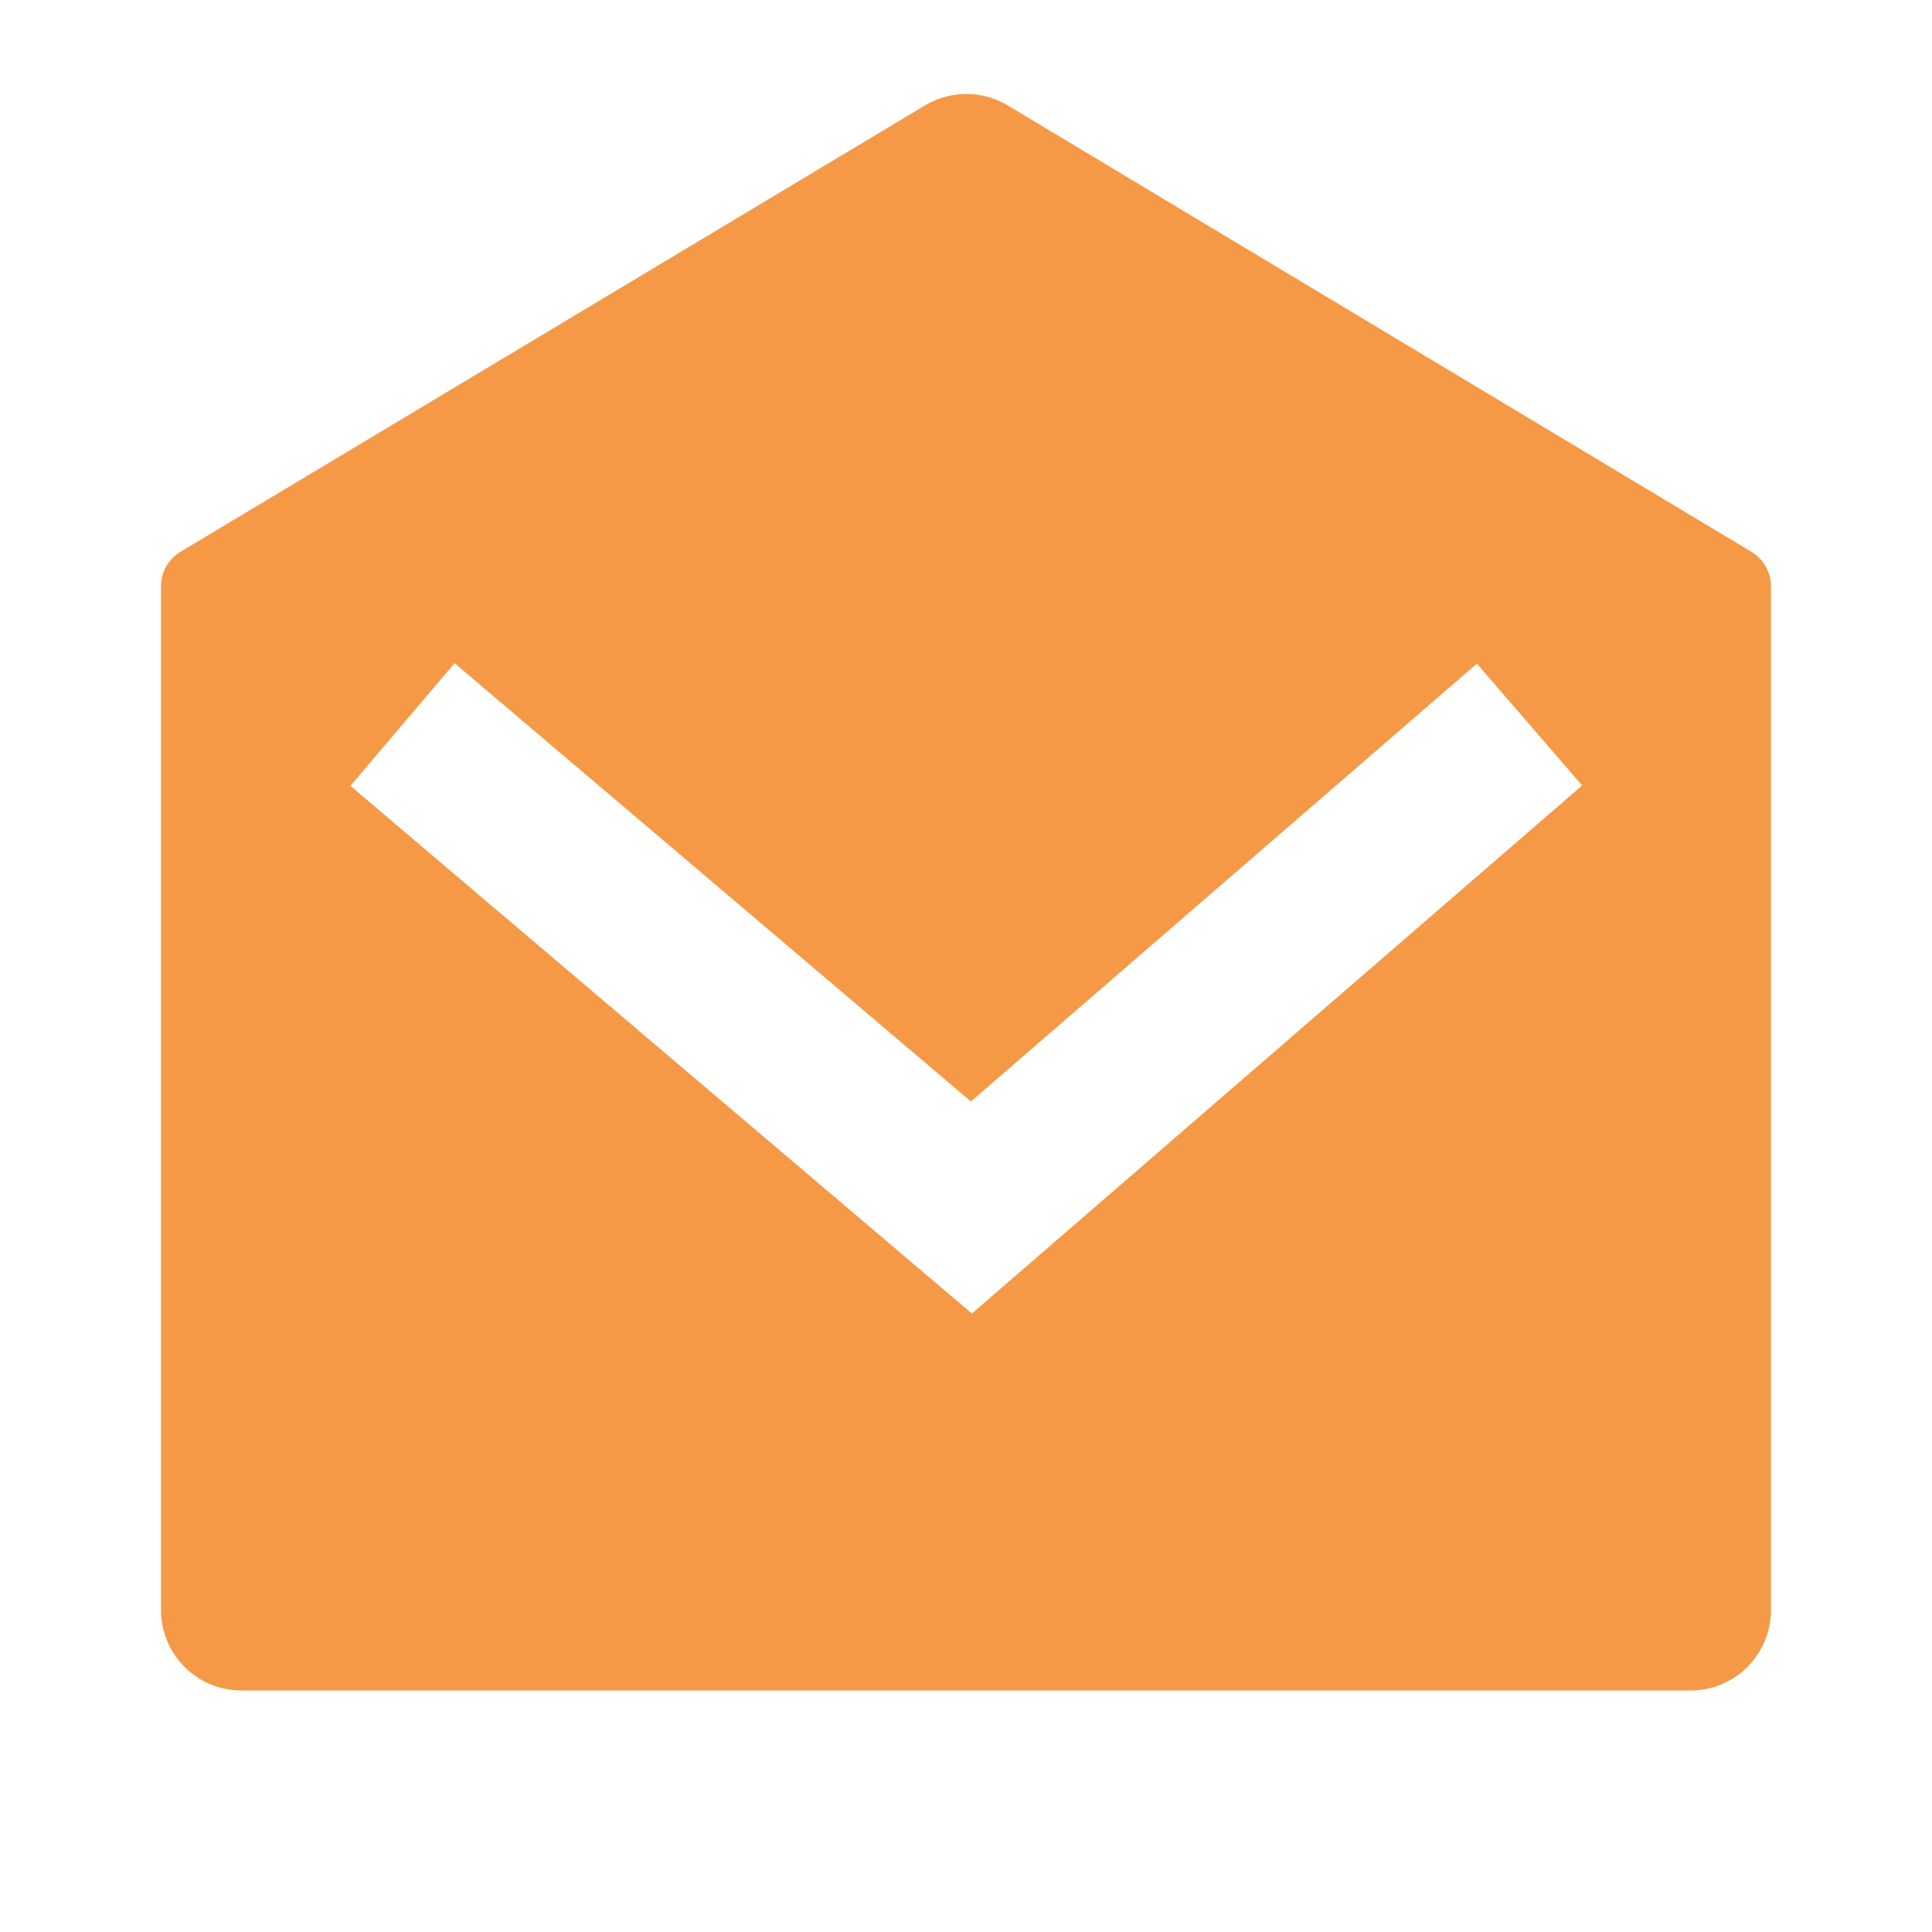 <svg xmlns="http://www.w3.org/2000/svg" viewBox="0 0 24 24" width="24" height="24"><path fill="none" d="M0 0h24v24H0z"/><path d="M2.243 6.854L11.49 1.31a1 1 0 0 1 1.029 0l9.238 5.545a.5.5 0 0 1 .243.429V20a1 1 0 0 1-1 1H3a1 1 0 0 1-1-1V7.283a.5.5 0 0 1 .243-.429zm16.103 1.39l-6.285 5.439-6.414-5.445-1.294 1.524 7.72 6.555 7.581-6.56-1.308-1.513z" fill="rgba(245,153,71,1)"/></svg>